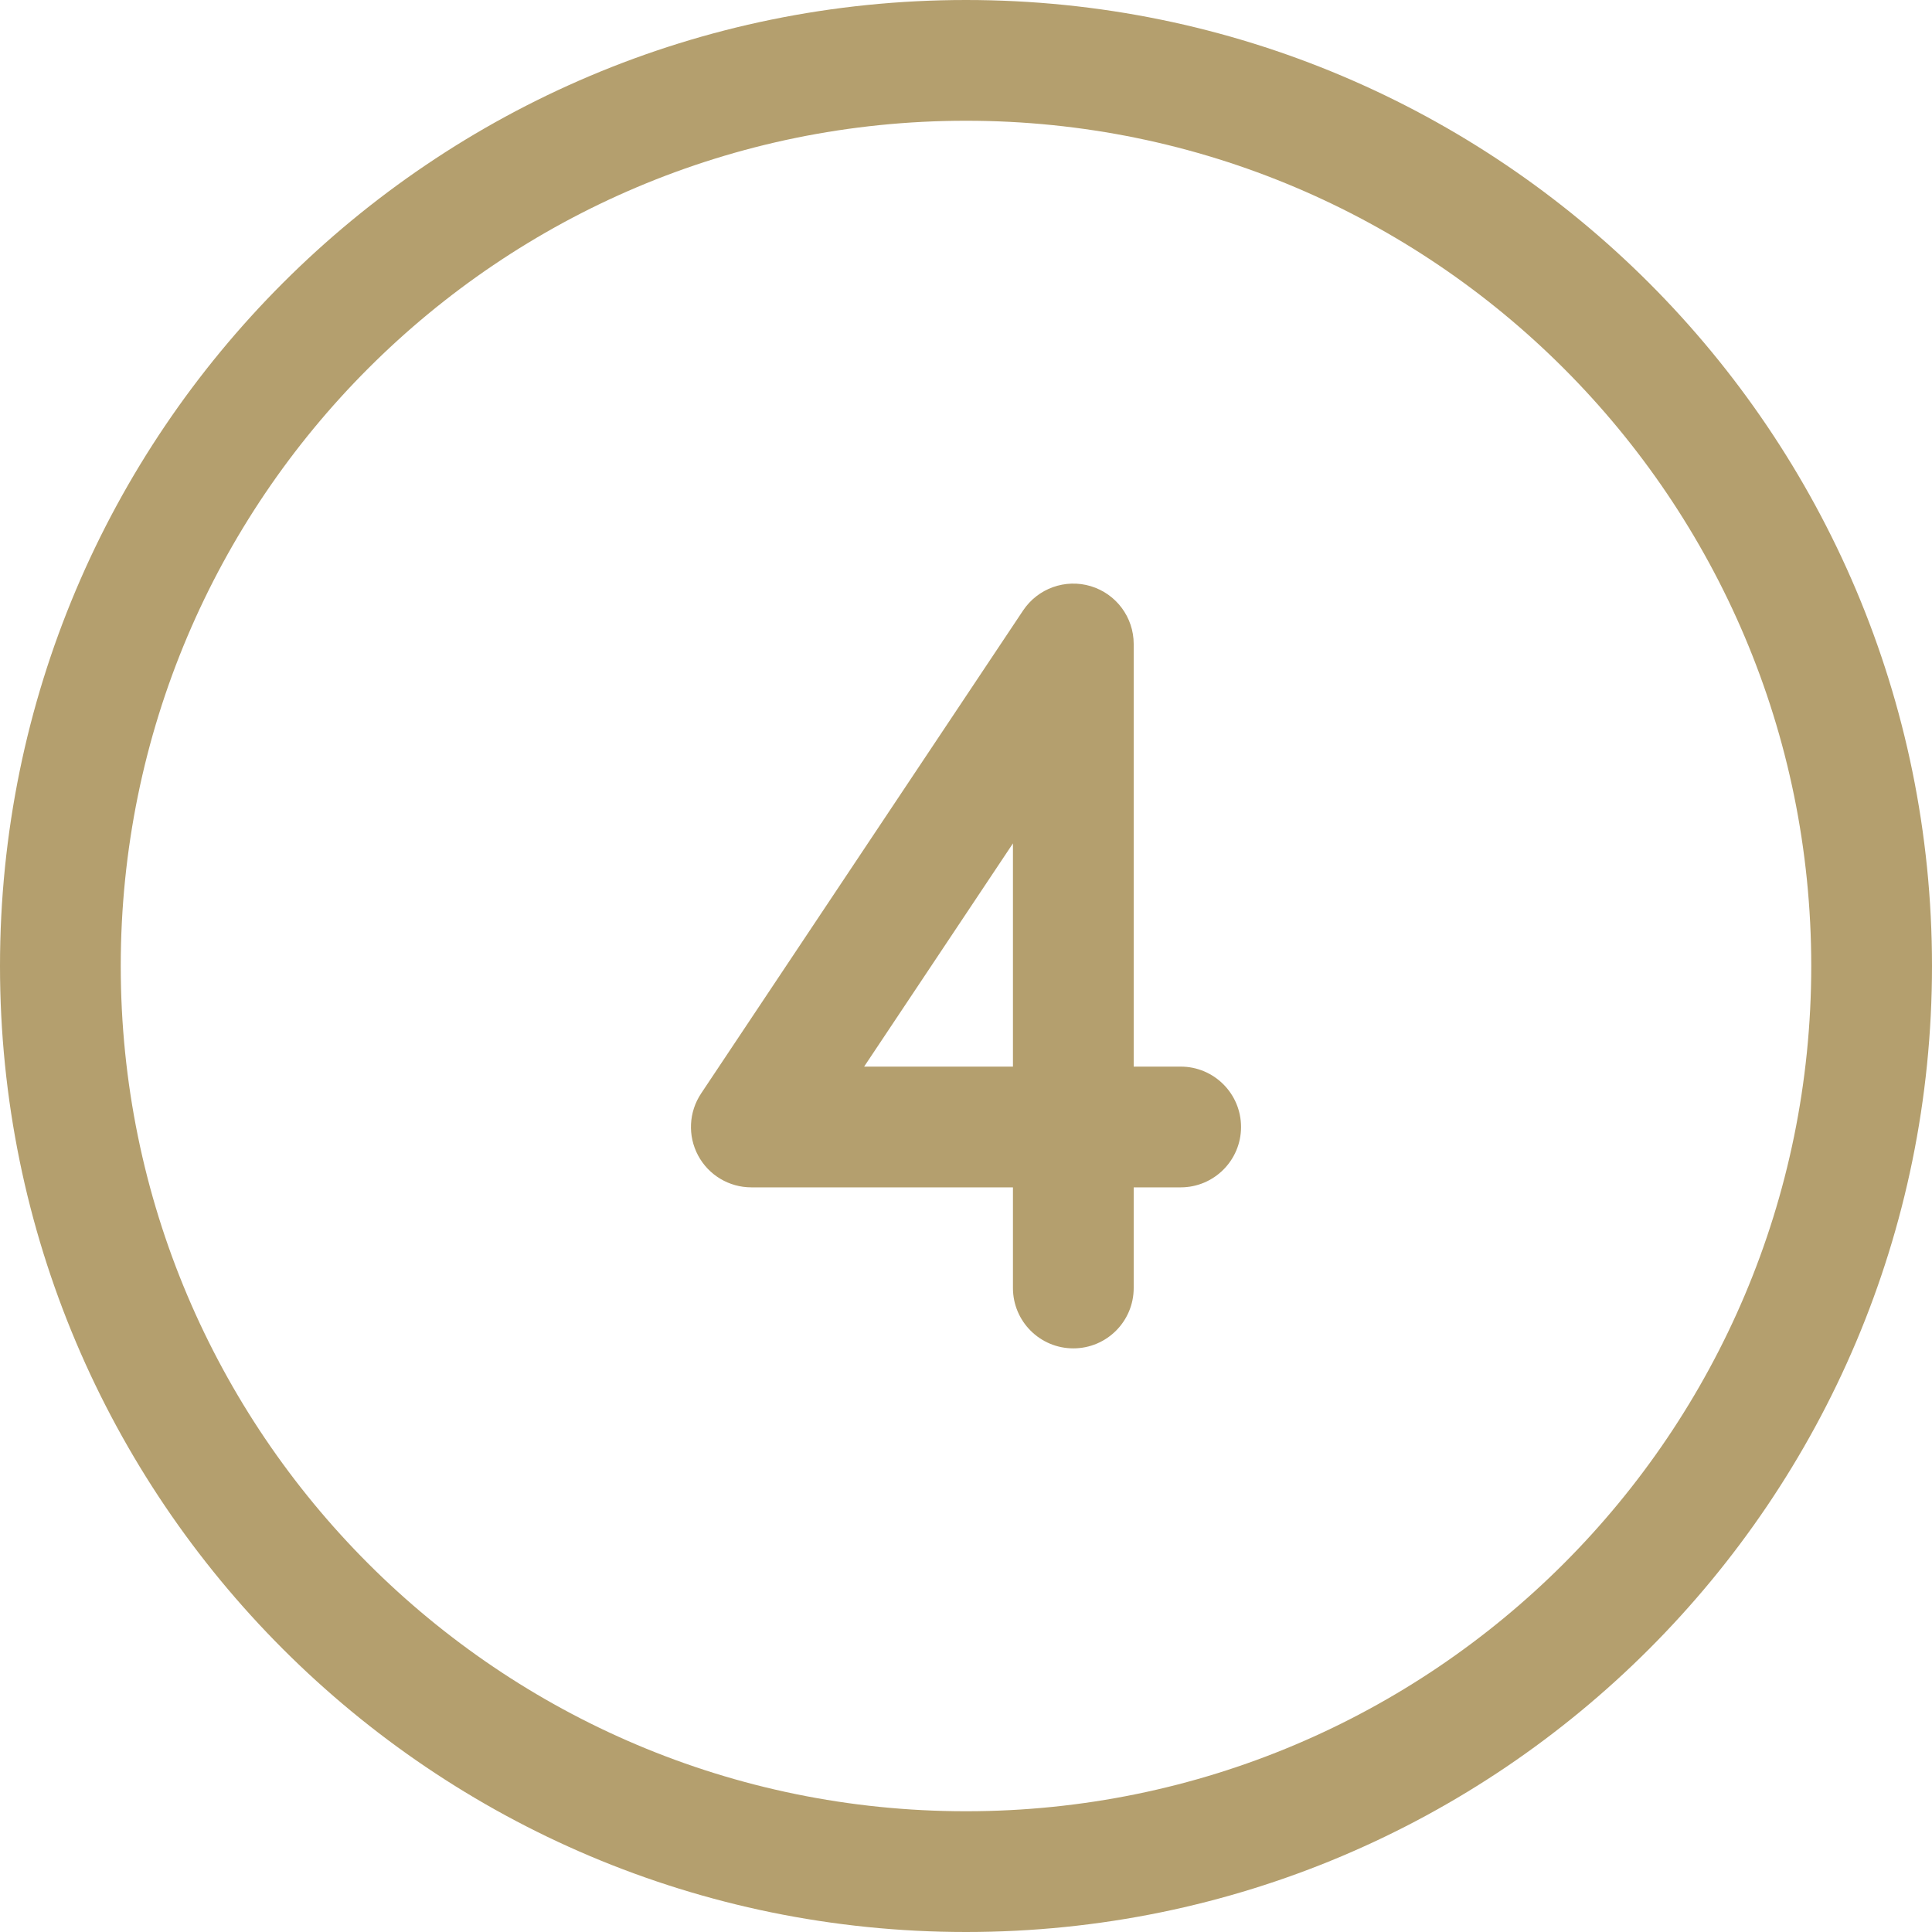 <svg width="80" height="80" viewBox="0 0 80 80" fill="none" xmlns="http://www.w3.org/2000/svg">
<g clip-path="url(#clip0_836_49470)">
<path fill-rule="evenodd" clip-rule="evenodd" d="M45.169 24.273C46.223 24.593 46.944 25.564 46.944 26.666V44.166H48.889C50.269 44.166 51.389 45.285 51.389 46.666C51.389 48.047 50.269 49.166 48.889 49.166H46.944V53.333C46.944 54.714 45.825 55.833 44.444 55.833C43.063 55.833 41.944 54.714 41.944 53.333V49.166H31.111C30.189 49.166 29.342 48.659 28.907 47.846C28.472 47.033 28.519 46.047 29.031 45.279L42.364 25.279C42.975 24.363 44.114 23.954 45.169 24.273ZM41.944 44.166V34.923L35.782 44.166H41.944Z" fill="#B49F6E"/>
<path fill-rule="evenodd" clip-rule="evenodd" d="M40 5C20.67 5 5 20.67 5 40C5 59.33 20.67 75 40 75C59.33 75 75 59.33 75 40C75 20.67 59.33 5 40 5ZM0 40C0 17.909 17.909 0 40 0C62.091 0 80 17.909 80 40C80 62.091 62.091 80 40 80C17.909 80 0 62.091 0 40Z" fill="#B49F6E"/>
</g>
<defs>
<clipPath id="clip0_836_49470">
<rect width="80" height="80" fill="white"/>
</clipPath>
</defs>
</svg>
